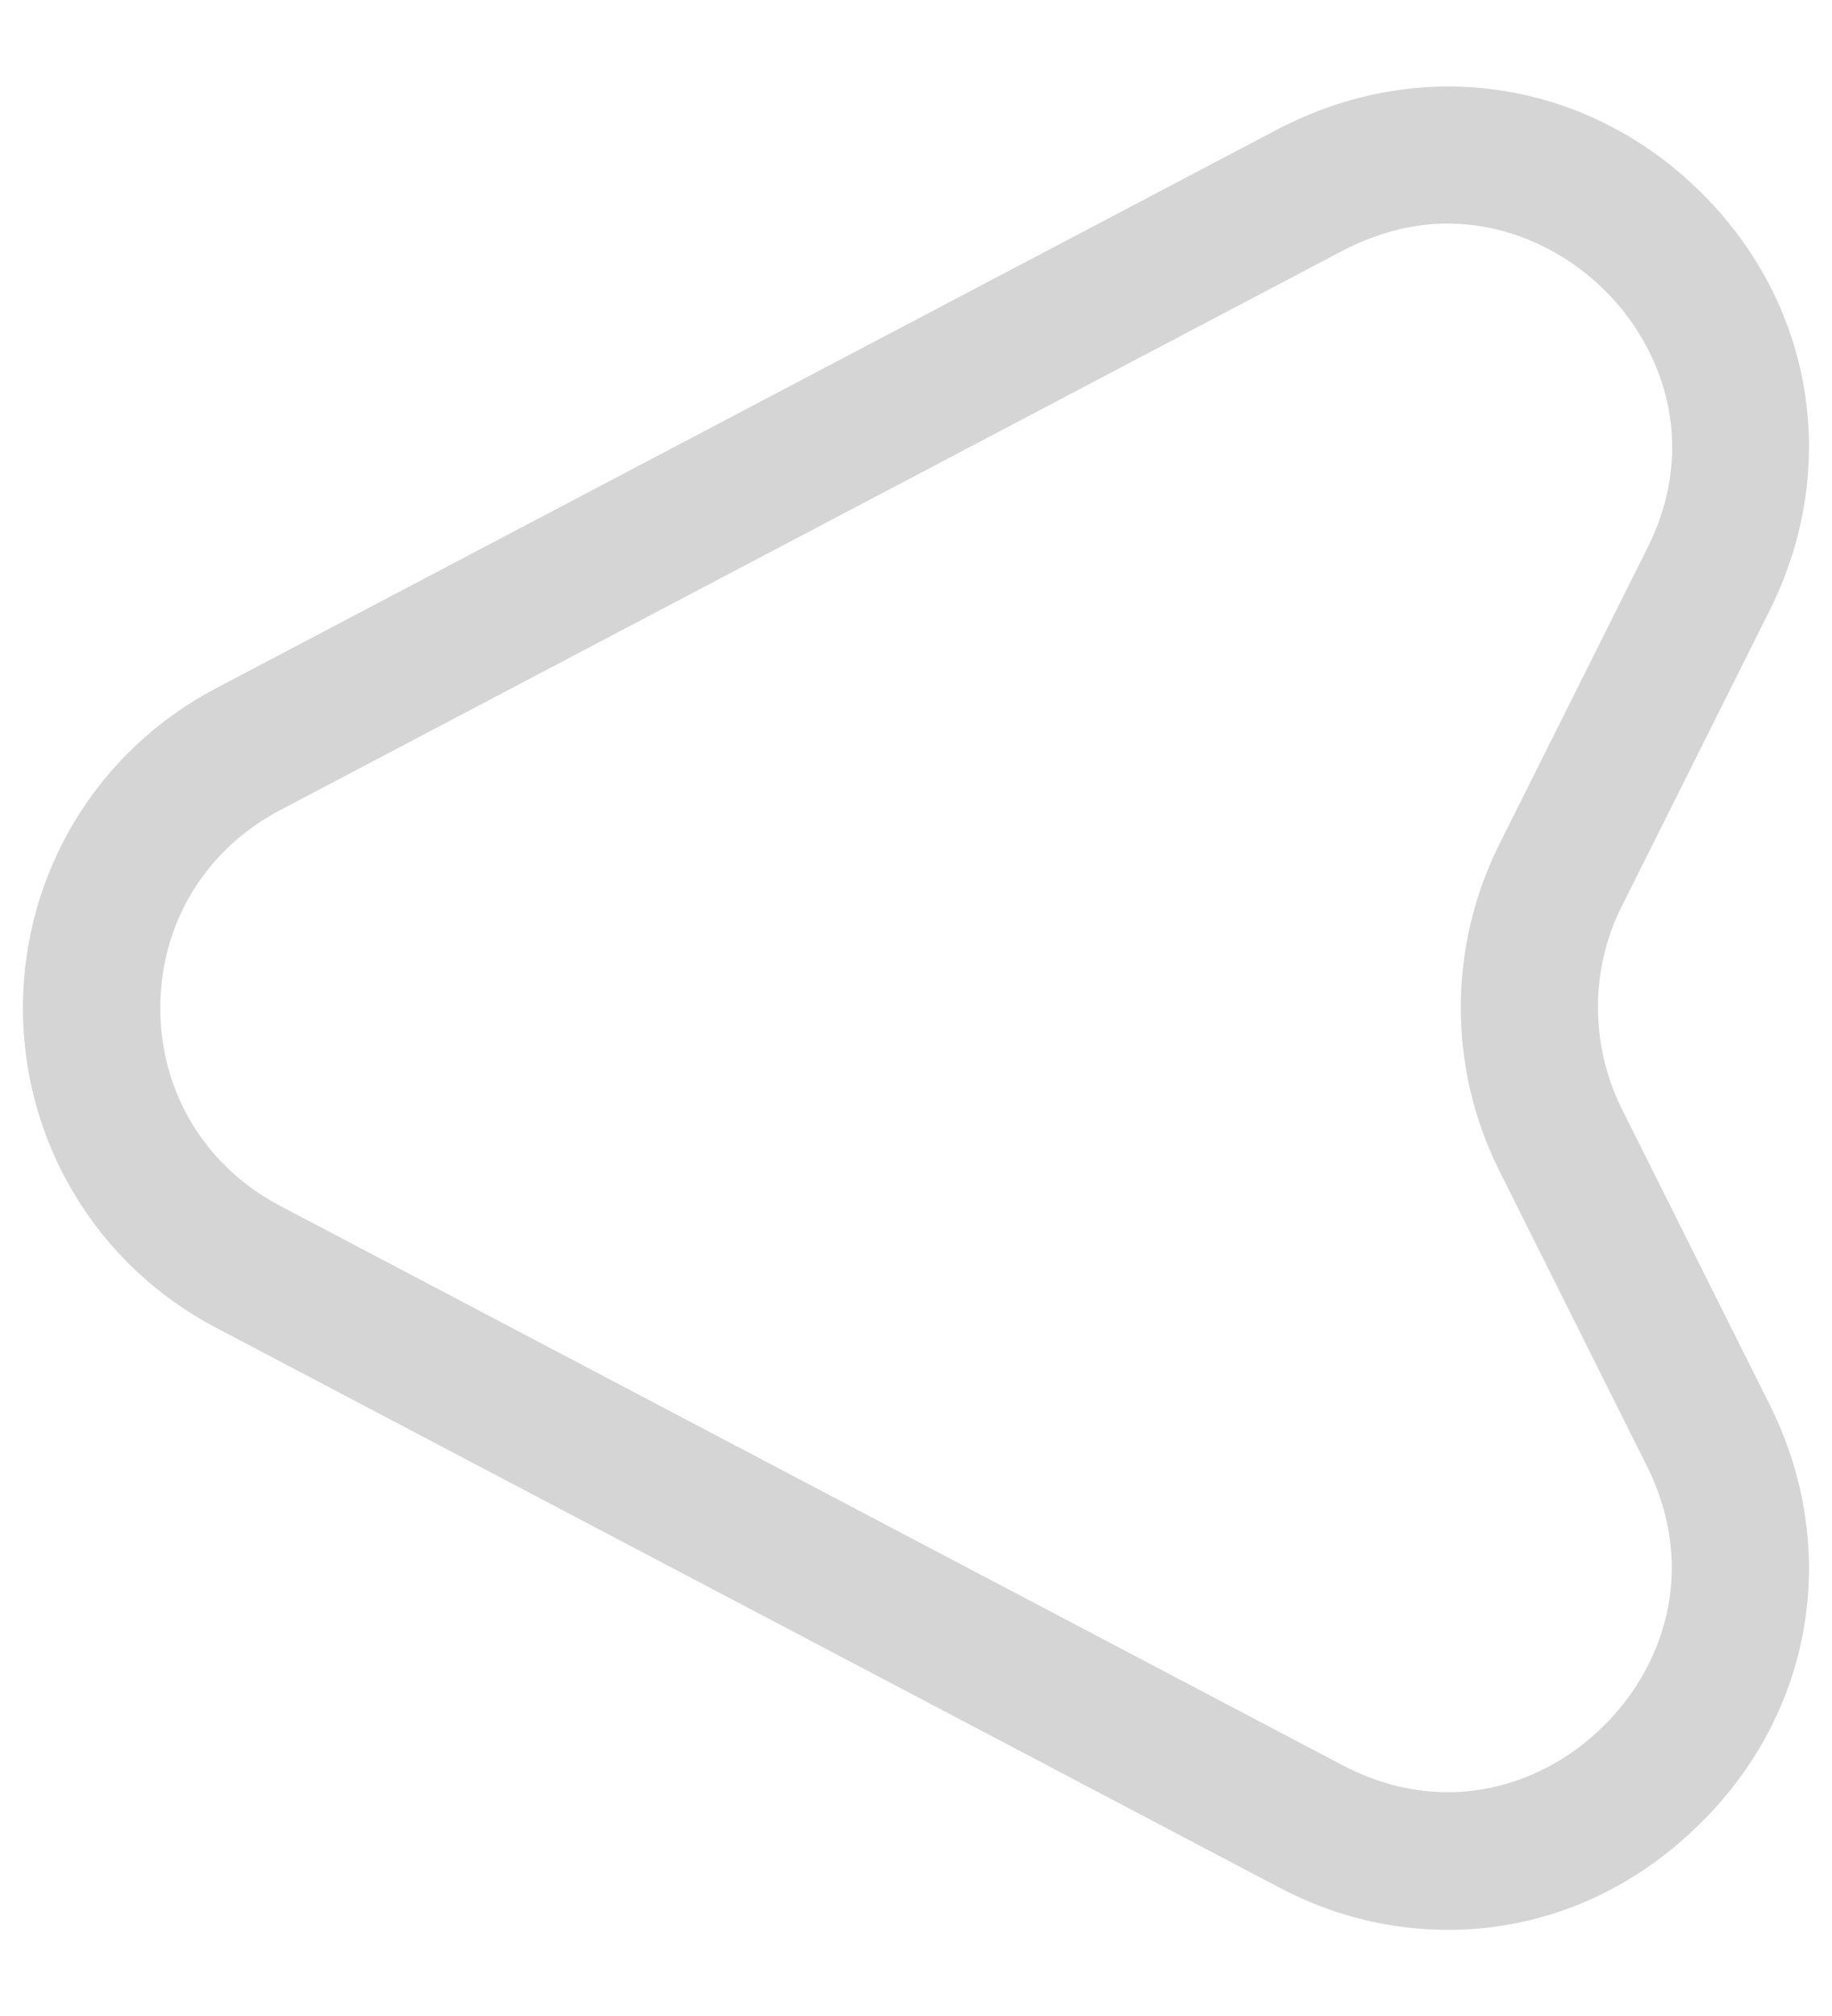 <svg width="20" height="22" viewBox="0 0 20 22" fill="none" xmlns="http://www.w3.org/2000/svg">
<path d="M15.81 21.06C15.18 21.06 14.55 20.91 13.95 20.59L2.36 14.49C1.06 13.81 0.25 12.47 0.25 11C0.25 9.53 1.06 8.19 2.36 7.51L13.95 1.41C15.5 0.6 17.3 0.86 18.55 2.08C19.8 3.3 20.1 5.1 19.32 6.66L17.7 9.9C17.36 10.58 17.36 11.4 17.7 12.09L19.32 15.33C20.1 16.89 19.8 18.69 18.55 19.91C17.78 20.67 16.81 21.06 15.81 21.06ZM15.8 2.44C15.44 2.44 15.05 2.53 14.65 2.74L3.06 8.84C2.24 9.27 1.75 10.08 1.75 11C1.75 11.92 2.24 12.73 3.06 13.16L14.65 19.26C15.81 19.87 16.89 19.45 17.5 18.84C18.12 18.24 18.56 17.17 17.98 16L16.36 12.76C15.81 11.65 15.81 10.34 16.36 9.23L17.98 5.99C18.57 4.82 18.12 3.75 17.5 3.15C17.1 2.76 16.5 2.44 15.8 2.44Z" fill="#303030" fill-opacity="0.2"/>
</svg>

